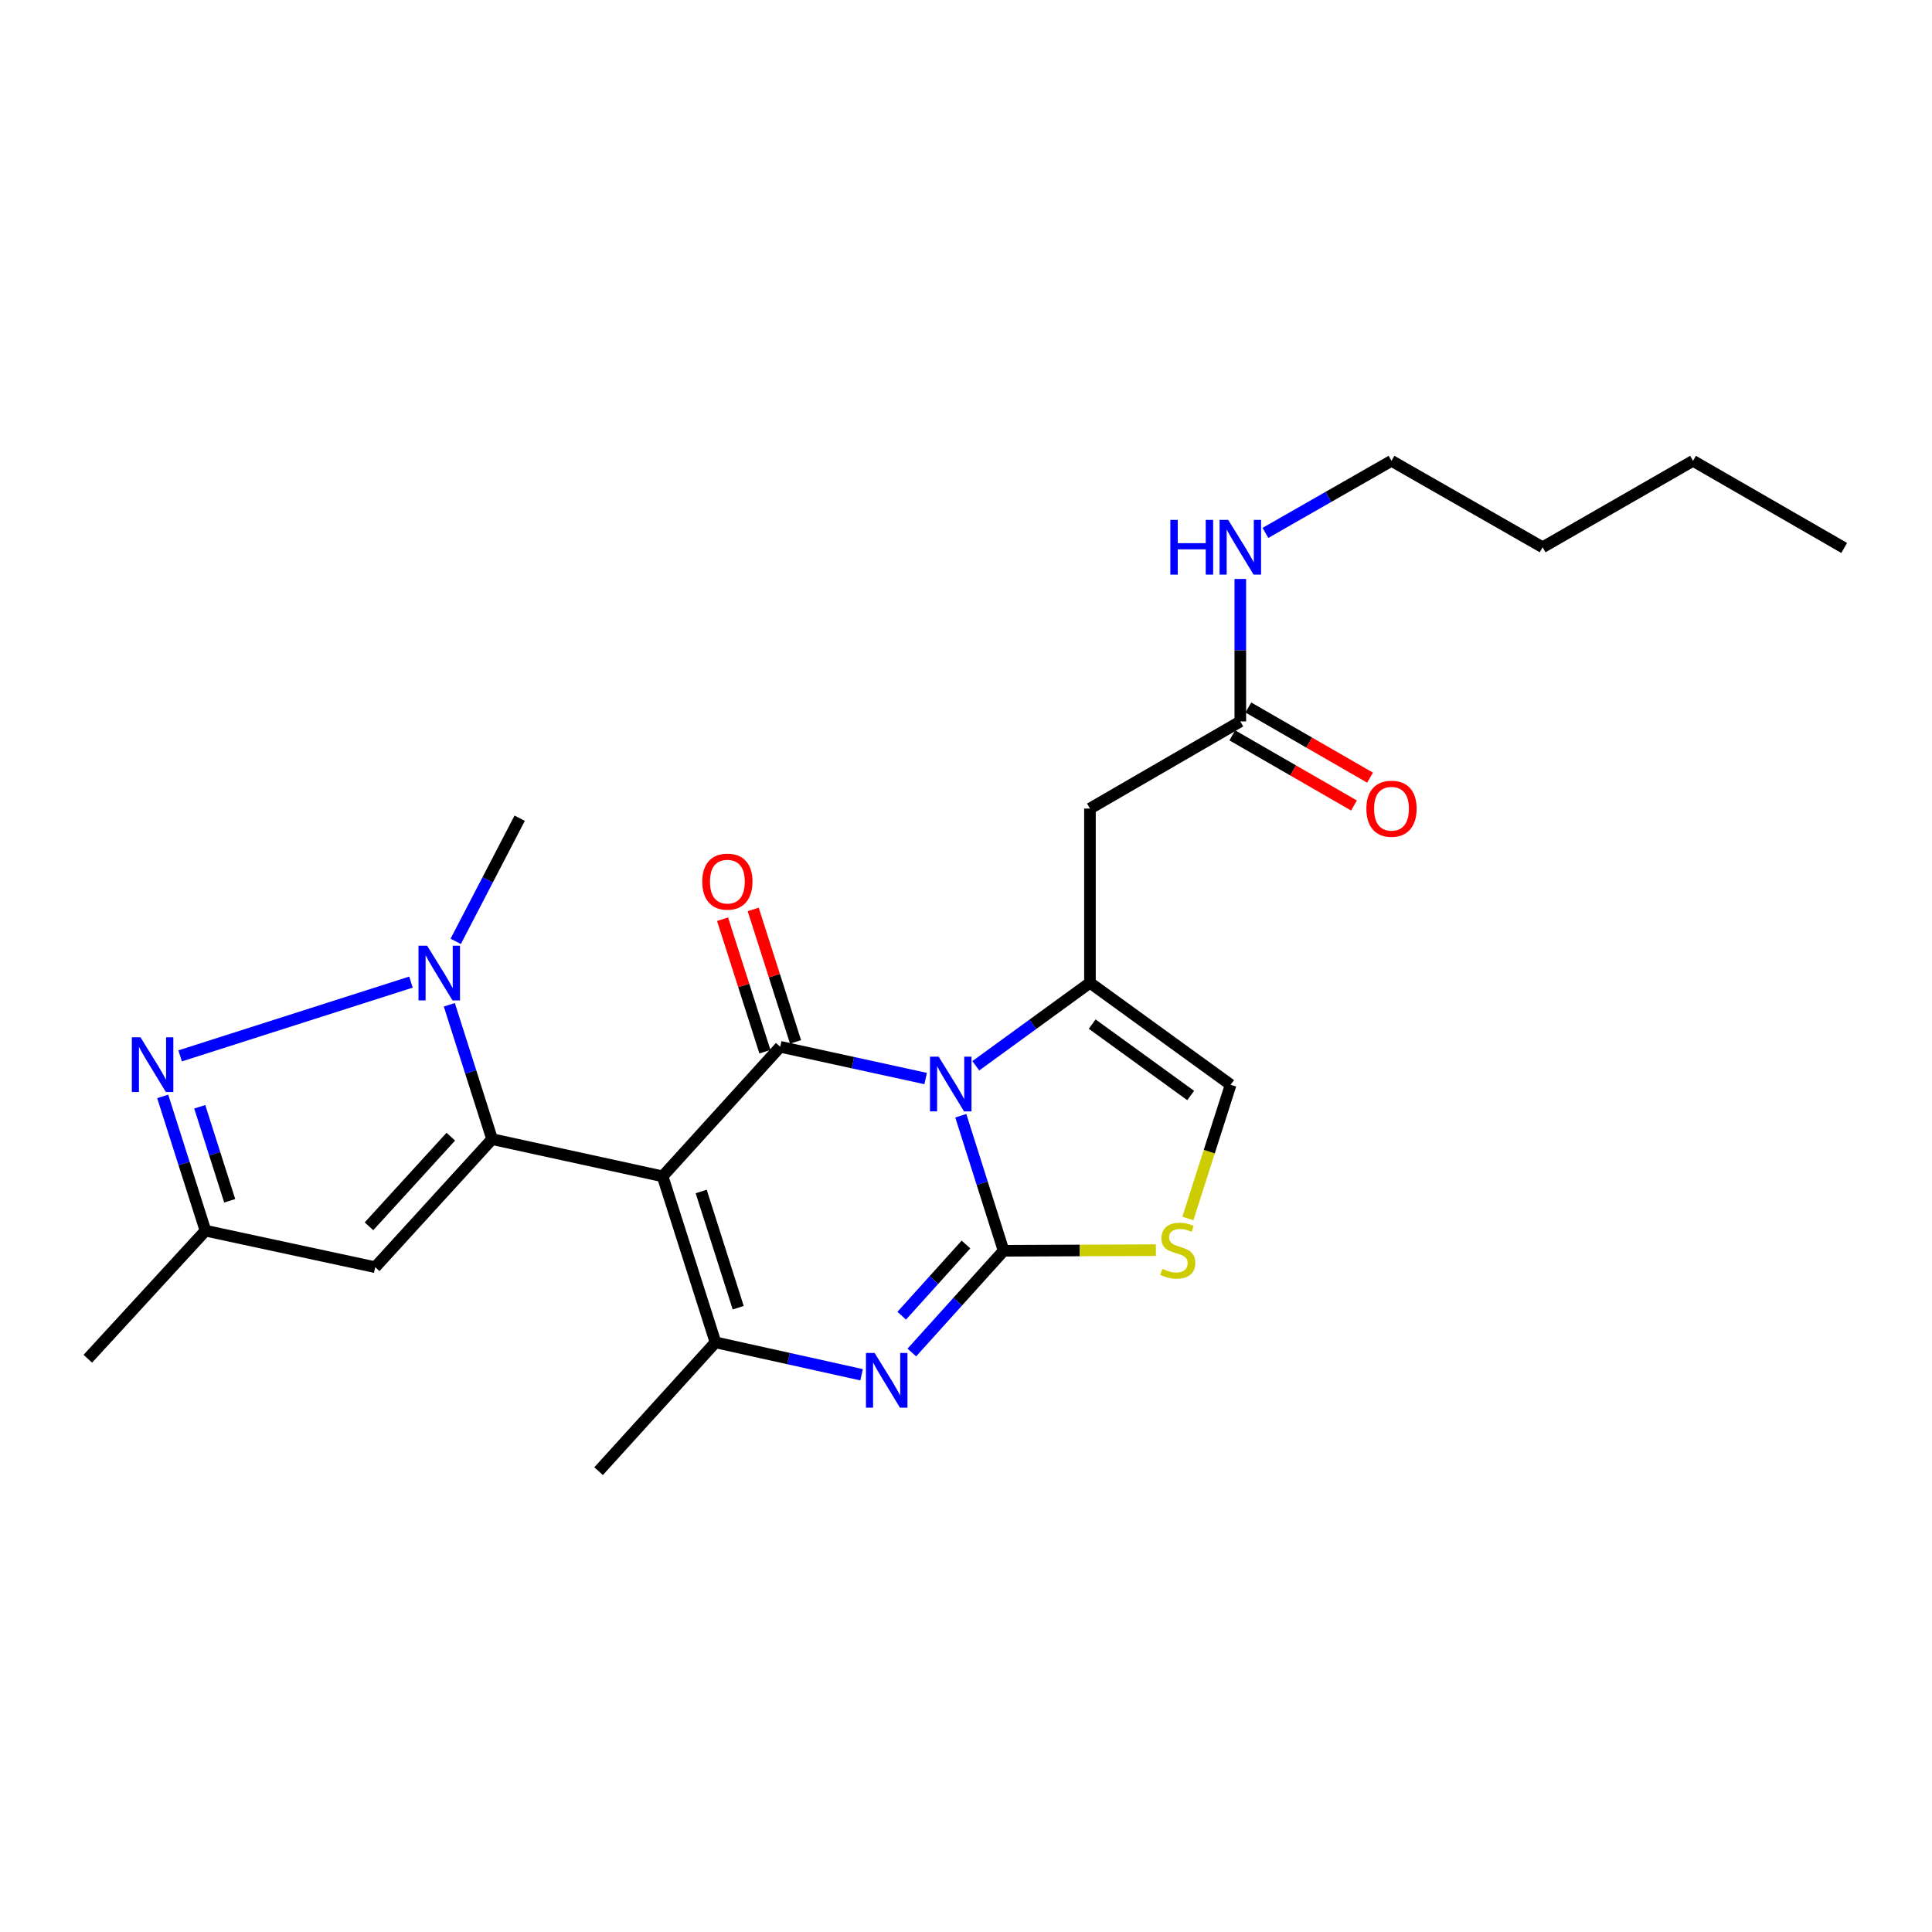 <?xml version='1.0' encoding='iso-8859-1'?>
<svg version='1.1' baseProfile='full'
              xmlns='http://www.w3.org/2000/svg'
                      xmlns:rdkit='http://www.rdkit.org/xml'
                      xmlns:xlink='http://www.w3.org/1999/xlink'
                  xml:space='preserve'
width='1000px' height='1000px' viewBox='0 0 1000 1000'>
<!-- END OF HEADER -->
<rect style='opacity:1.0;fill:#FFFFFF;stroke:none' width='1000' height='1000' x='0' y='0'> </rect>
<path class='bond-1' d='M 497.309,577.505 L 508.386,612.454' style='fill:none;fill-rule:evenodd;stroke:#0000FF;stroke-width:6px;stroke-linecap:butt;stroke-linejoin:miter;stroke-opacity:1' />
<path class='bond-1' d='M 508.386,612.454 L 519.463,647.404' style='fill:none;fill-rule:evenodd;stroke:#000000;stroke-width:6px;stroke-linecap:butt;stroke-linejoin:miter;stroke-opacity:1' />
<path class='bond-2' d='M 479.105,558.244 L 441.477,550.032' style='fill:none;fill-rule:evenodd;stroke:#0000FF;stroke-width:6px;stroke-linecap:butt;stroke-linejoin:miter;stroke-opacity:1' />
<path class='bond-2' d='M 441.477,550.032 L 403.848,541.821' style='fill:none;fill-rule:evenodd;stroke:#000000;stroke-width:6px;stroke-linecap:butt;stroke-linejoin:miter;stroke-opacity:1' />
<path class='bond-5' d='M 505.071,551.651 L 534.615,530.167' style='fill:none;fill-rule:evenodd;stroke:#0000FF;stroke-width:6px;stroke-linecap:butt;stroke-linejoin:miter;stroke-opacity:1' />
<path class='bond-5' d='M 534.615,530.167 L 564.16,508.682' style='fill:none;fill-rule:evenodd;stroke:#000000;stroke-width:6px;stroke-linecap:butt;stroke-linejoin:miter;stroke-opacity:1' />
<path class='bond-0' d='M 342.971,608.865 L 403.848,541.821' style='fill:none;fill-rule:evenodd;stroke:#000000;stroke-width:6px;stroke-linecap:butt;stroke-linejoin:miter;stroke-opacity:1' />
<path class='bond-3' d='M 342.971,608.865 L 254.706,589.615' style='fill:none;fill-rule:evenodd;stroke:#000000;stroke-width:6px;stroke-linecap:butt;stroke-linejoin:miter;stroke-opacity:1' />
<path class='bond-6' d='M 342.971,608.865 L 370.331,694.809' style='fill:none;fill-rule:evenodd;stroke:#000000;stroke-width:6px;stroke-linecap:butt;stroke-linejoin:miter;stroke-opacity:1' />
<path class='bond-6' d='M 362.934,616.708 L 382.086,676.869' style='fill:none;fill-rule:evenodd;stroke:#000000;stroke-width:6px;stroke-linecap:butt;stroke-linejoin:miter;stroke-opacity:1' />
<path class='bond-4' d='M 519.463,647.404 L 495.713,673.727' style='fill:none;fill-rule:evenodd;stroke:#000000;stroke-width:6px;stroke-linecap:butt;stroke-linejoin:miter;stroke-opacity:1' />
<path class='bond-4' d='M 495.713,673.727 L 471.963,700.051' style='fill:none;fill-rule:evenodd;stroke:#0000FF;stroke-width:6px;stroke-linecap:butt;stroke-linejoin:miter;stroke-opacity:1' />
<path class='bond-4' d='M 499.981,644.152 L 483.356,662.578' style='fill:none;fill-rule:evenodd;stroke:#000000;stroke-width:6px;stroke-linecap:butt;stroke-linejoin:miter;stroke-opacity:1' />
<path class='bond-4' d='M 483.356,662.578 L 466.731,681.005' style='fill:none;fill-rule:evenodd;stroke:#0000FF;stroke-width:6px;stroke-linecap:butt;stroke-linejoin:miter;stroke-opacity:1' />
<path class='bond-9' d='M 519.463,647.404 L 558.872,647.242' style='fill:none;fill-rule:evenodd;stroke:#000000;stroke-width:6px;stroke-linecap:butt;stroke-linejoin:miter;stroke-opacity:1' />
<path class='bond-9' d='M 558.872,647.242 L 598.28,647.08' style='fill:none;fill-rule:evenodd;stroke:#CCCC00;stroke-width:6px;stroke-linecap:butt;stroke-linejoin:miter;stroke-opacity:1' />
<path class='bond-15' d='M 411.775,539.287 L 400.813,505.003' style='fill:none;fill-rule:evenodd;stroke:#000000;stroke-width:6px;stroke-linecap:butt;stroke-linejoin:miter;stroke-opacity:1' />
<path class='bond-15' d='M 400.813,505.003 L 389.852,470.719' style='fill:none;fill-rule:evenodd;stroke:#FF0000;stroke-width:6px;stroke-linecap:butt;stroke-linejoin:miter;stroke-opacity:1' />
<path class='bond-15' d='M 395.922,544.355 L 384.961,510.071' style='fill:none;fill-rule:evenodd;stroke:#000000;stroke-width:6px;stroke-linecap:butt;stroke-linejoin:miter;stroke-opacity:1' />
<path class='bond-15' d='M 384.961,510.071 L 373.999,475.787' style='fill:none;fill-rule:evenodd;stroke:#FF0000;stroke-width:6px;stroke-linecap:butt;stroke-linejoin:miter;stroke-opacity:1' />
<path class='bond-7' d='M 254.706,589.615 L 243.639,554.846' style='fill:none;fill-rule:evenodd;stroke:#000000;stroke-width:6px;stroke-linecap:butt;stroke-linejoin:miter;stroke-opacity:1' />
<path class='bond-7' d='M 243.639,554.846 L 232.572,520.077' style='fill:none;fill-rule:evenodd;stroke:#0000FF;stroke-width:6px;stroke-linecap:butt;stroke-linejoin:miter;stroke-opacity:1' />
<path class='bond-10' d='M 254.706,589.615 L 194.208,655.892' style='fill:none;fill-rule:evenodd;stroke:#000000;stroke-width:6px;stroke-linecap:butt;stroke-linejoin:miter;stroke-opacity:1' />
<path class='bond-10' d='M 233.339,588.336 L 190.991,634.73' style='fill:none;fill-rule:evenodd;stroke:#000000;stroke-width:6px;stroke-linecap:butt;stroke-linejoin:miter;stroke-opacity:1' />
<path class='bond-26' d='M 445.956,711.573 L 408.143,703.191' style='fill:none;fill-rule:evenodd;stroke:#0000FF;stroke-width:6px;stroke-linecap:butt;stroke-linejoin:miter;stroke-opacity:1' />
<path class='bond-26' d='M 408.143,703.191 L 370.331,694.809' style='fill:none;fill-rule:evenodd;stroke:#000000;stroke-width:6px;stroke-linecap:butt;stroke-linejoin:miter;stroke-opacity:1' />
<path class='bond-11' d='M 564.16,508.682 L 564.16,418.513' style='fill:none;fill-rule:evenodd;stroke:#000000;stroke-width:6px;stroke-linecap:butt;stroke-linejoin:miter;stroke-opacity:1' />
<path class='bond-12' d='M 564.16,508.682 L 636.983,561.478' style='fill:none;fill-rule:evenodd;stroke:#000000;stroke-width:6px;stroke-linecap:butt;stroke-linejoin:miter;stroke-opacity:1' />
<path class='bond-12' d='M 565.314,530.076 L 616.291,567.034' style='fill:none;fill-rule:evenodd;stroke:#000000;stroke-width:6px;stroke-linecap:butt;stroke-linejoin:miter;stroke-opacity:1' />
<path class='bond-19' d='M 370.331,694.809 L 309.832,761.475' style='fill:none;fill-rule:evenodd;stroke:#000000;stroke-width:6px;stroke-linecap:butt;stroke-linejoin:miter;stroke-opacity:1' />
<path class='bond-8' d='M 212.713,508.338 L 93.231,546.522' style='fill:none;fill-rule:evenodd;stroke:#0000FF;stroke-width:6px;stroke-linecap:butt;stroke-linejoin:miter;stroke-opacity:1' />
<path class='bond-18' d='M 235.875,487.243 L 252.429,455.375' style='fill:none;fill-rule:evenodd;stroke:#0000FF;stroke-width:6px;stroke-linecap:butt;stroke-linejoin:miter;stroke-opacity:1' />
<path class='bond-18' d='M 252.429,455.375 L 268.983,423.506' style='fill:none;fill-rule:evenodd;stroke:#000000;stroke-width:6px;stroke-linecap:butt;stroke-linejoin:miter;stroke-opacity:1' />
<path class='bond-27' d='M 84.21,567.491 L 95.28,602.246' style='fill:none;fill-rule:evenodd;stroke:#0000FF;stroke-width:6px;stroke-linecap:butt;stroke-linejoin:miter;stroke-opacity:1' />
<path class='bond-27' d='M 95.28,602.246 L 106.35,637.002' style='fill:none;fill-rule:evenodd;stroke:#000000;stroke-width:6px;stroke-linecap:butt;stroke-linejoin:miter;stroke-opacity:1' />
<path class='bond-27' d='M 103.389,572.866 L 111.138,597.195' style='fill:none;fill-rule:evenodd;stroke:#0000FF;stroke-width:6px;stroke-linecap:butt;stroke-linejoin:miter;stroke-opacity:1' />
<path class='bond-27' d='M 111.138,597.195 L 118.887,621.524' style='fill:none;fill-rule:evenodd;stroke:#000000;stroke-width:6px;stroke-linecap:butt;stroke-linejoin:miter;stroke-opacity:1' />
<path class='bond-25' d='M 614.85,630.668 L 625.916,596.073' style='fill:none;fill-rule:evenodd;stroke:#CCCC00;stroke-width:6px;stroke-linecap:butt;stroke-linejoin:miter;stroke-opacity:1' />
<path class='bond-25' d='M 625.916,596.073 L 636.983,561.478' style='fill:none;fill-rule:evenodd;stroke:#000000;stroke-width:6px;stroke-linecap:butt;stroke-linejoin:miter;stroke-opacity:1' />
<path class='bond-13' d='M 194.208,655.892 L 106.35,637.002' style='fill:none;fill-rule:evenodd;stroke:#000000;stroke-width:6px;stroke-linecap:butt;stroke-linejoin:miter;stroke-opacity:1' />
<path class='bond-14' d='M 564.16,418.513 L 641.985,373.41' style='fill:none;fill-rule:evenodd;stroke:#000000;stroke-width:6px;stroke-linecap:butt;stroke-linejoin:miter;stroke-opacity:1' />
<path class='bond-20' d='M 106.35,637.002 L 45.455,703.279' style='fill:none;fill-rule:evenodd;stroke:#000000;stroke-width:6px;stroke-linecap:butt;stroke-linejoin:miter;stroke-opacity:1' />
<path class='bond-16' d='M 637.83,380.619 L 669.326,398.774' style='fill:none;fill-rule:evenodd;stroke:#000000;stroke-width:6px;stroke-linecap:butt;stroke-linejoin:miter;stroke-opacity:1' />
<path class='bond-16' d='M 669.326,398.774 L 700.823,416.928' style='fill:none;fill-rule:evenodd;stroke:#FF0000;stroke-width:6px;stroke-linecap:butt;stroke-linejoin:miter;stroke-opacity:1' />
<path class='bond-16' d='M 646.141,366.2 L 677.637,384.354' style='fill:none;fill-rule:evenodd;stroke:#000000;stroke-width:6px;stroke-linecap:butt;stroke-linejoin:miter;stroke-opacity:1' />
<path class='bond-16' d='M 677.637,384.354 L 709.134,402.509' style='fill:none;fill-rule:evenodd;stroke:#FF0000;stroke-width:6px;stroke-linecap:butt;stroke-linejoin:miter;stroke-opacity:1' />
<path class='bond-17' d='M 641.985,373.41 L 641.985,336.541' style='fill:none;fill-rule:evenodd;stroke:#000000;stroke-width:6px;stroke-linecap:butt;stroke-linejoin:miter;stroke-opacity:1' />
<path class='bond-17' d='M 641.985,336.541 L 641.985,299.673' style='fill:none;fill-rule:evenodd;stroke:#0000FF;stroke-width:6px;stroke-linecap:butt;stroke-linejoin:miter;stroke-opacity:1' />
<path class='bond-21' d='M 654.979,275.831 L 687.608,257.178' style='fill:none;fill-rule:evenodd;stroke:#0000FF;stroke-width:6px;stroke-linecap:butt;stroke-linejoin:miter;stroke-opacity:1' />
<path class='bond-21' d='M 687.608,257.178 L 720.236,238.525' style='fill:none;fill-rule:evenodd;stroke:#000000;stroke-width:6px;stroke-linecap:butt;stroke-linejoin:miter;stroke-opacity:1' />
<path class='bond-22' d='M 720.236,238.525 L 798.46,283.259' style='fill:none;fill-rule:evenodd;stroke:#000000;stroke-width:6px;stroke-linecap:butt;stroke-linejoin:miter;stroke-opacity:1' />
<path class='bond-23' d='M 798.46,283.259 L 876.304,238.525' style='fill:none;fill-rule:evenodd;stroke:#000000;stroke-width:6px;stroke-linecap:butt;stroke-linejoin:miter;stroke-opacity:1' />
<path class='bond-24' d='M 876.304,238.525 L 954.545,283.619' style='fill:none;fill-rule:evenodd;stroke:#000000;stroke-width:6px;stroke-linecap:butt;stroke-linejoin:miter;stroke-opacity:1' />
<path  class='atom-0' d='M 485.844 546.921
L 495.124 561.921
Q 496.044 563.401, 497.524 566.081
Q 499.004 568.761, 499.084 568.921
L 499.084 546.921
L 502.844 546.921
L 502.844 575.241
L 498.964 575.241
L 489.004 558.841
Q 487.844 556.921, 486.604 554.721
Q 485.404 552.521, 485.044 551.841
L 485.044 575.241
L 481.364 575.241
L 481.364 546.921
L 485.844 546.921
' fill='#0000FF'/>
<path  class='atom-5' d='M 452.705 700.297
L 461.985 715.297
Q 462.905 716.777, 464.385 719.457
Q 465.865 722.137, 465.945 722.297
L 465.945 700.297
L 469.705 700.297
L 469.705 728.617
L 465.825 728.617
L 455.865 712.217
Q 454.705 710.297, 453.465 708.097
Q 452.265 705.897, 451.905 705.217
L 451.905 728.617
L 448.225 728.617
L 448.225 700.297
L 452.705 700.297
' fill='#0000FF'/>
<path  class='atom-8' d='M 221.087 489.502
L 230.367 504.502
Q 231.287 505.982, 232.767 508.662
Q 234.247 511.342, 234.327 511.502
L 234.327 489.502
L 238.087 489.502
L 238.087 517.822
L 234.207 517.822
L 224.247 501.422
Q 223.087 499.502, 221.847 497.302
Q 220.647 495.102, 220.287 494.422
L 220.287 517.822
L 216.607 517.822
L 216.607 489.502
L 221.087 489.502
' fill='#0000FF'/>
<path  class='atom-9' d='M 72.721 536.916
L 82.001 551.916
Q 82.921 553.396, 84.401 556.076
Q 85.881 558.756, 85.961 558.916
L 85.961 536.916
L 89.721 536.916
L 89.721 565.236
L 85.841 565.236
L 75.881 548.836
Q 74.721 546.916, 73.481 544.716
Q 72.281 542.516, 71.921 541.836
L 71.921 565.236
L 68.241 565.236
L 68.241 536.916
L 72.721 536.916
' fill='#0000FF'/>
<path  class='atom-10' d='M 601.614 656.754
Q 601.934 656.874, 603.254 657.434
Q 604.574 657.994, 606.014 658.354
Q 607.494 658.674, 608.934 658.674
Q 611.614 658.674, 613.174 657.394
Q 614.734 656.074, 614.734 653.794
Q 614.734 652.234, 613.934 651.274
Q 613.174 650.314, 611.974 649.794
Q 610.774 649.274, 608.774 648.674
Q 606.254 647.914, 604.734 647.194
Q 603.254 646.474, 602.174 644.954
Q 601.134 643.434, 601.134 640.874
Q 601.134 637.314, 603.534 635.114
Q 605.974 632.914, 610.774 632.914
Q 614.054 632.914, 617.774 634.474
L 616.854 637.554
Q 613.454 636.154, 610.894 636.154
Q 608.134 636.154, 606.614 637.314
Q 605.094 638.434, 605.134 640.394
Q 605.134 641.914, 605.894 642.834
Q 606.694 643.754, 607.814 644.274
Q 608.974 644.794, 610.894 645.394
Q 613.454 646.194, 614.974 646.994
Q 616.494 647.794, 617.574 649.434
Q 618.694 651.034, 618.694 653.794
Q 618.694 657.714, 616.054 659.834
Q 613.454 661.914, 609.094 661.914
Q 606.574 661.914, 604.654 661.354
Q 602.774 660.834, 600.534 659.914
L 601.614 656.754
' fill='#CCCC00'/>
<path  class='atom-16' d='M 363.489 456.327
Q 363.489 449.527, 366.849 445.727
Q 370.209 441.927, 376.489 441.927
Q 382.769 441.927, 386.129 445.727
Q 389.489 449.527, 389.489 456.327
Q 389.489 463.207, 386.089 467.127
Q 382.689 471.007, 376.489 471.007
Q 370.249 471.007, 366.849 467.127
Q 363.489 463.247, 363.489 456.327
M 376.489 467.807
Q 380.809 467.807, 383.129 464.927
Q 385.489 462.007, 385.489 456.327
Q 385.489 450.767, 383.129 447.967
Q 380.809 445.127, 376.489 445.127
Q 372.169 445.127, 369.809 447.927
Q 367.489 450.727, 367.489 456.327
Q 367.489 462.047, 369.809 464.927
Q 372.169 467.807, 376.489 467.807
' fill='#FF0000'/>
<path  class='atom-17' d='M 707.236 418.593
Q 707.236 411.793, 710.596 407.993
Q 713.956 404.193, 720.236 404.193
Q 726.516 404.193, 729.876 407.993
Q 733.236 411.793, 733.236 418.593
Q 733.236 425.473, 729.836 429.393
Q 726.436 433.273, 720.236 433.273
Q 713.996 433.273, 710.596 429.393
Q 707.236 425.513, 707.236 418.593
M 720.236 430.073
Q 724.556 430.073, 726.876 427.193
Q 729.236 424.273, 729.236 418.593
Q 729.236 413.033, 726.876 410.233
Q 724.556 407.393, 720.236 407.393
Q 715.916 407.393, 713.556 410.193
Q 711.236 412.993, 711.236 418.593
Q 711.236 424.313, 713.556 427.193
Q 715.916 430.073, 720.236 430.073
' fill='#FF0000'/>
<path  class='atom-18' d='M 605.765 269.099
L 609.605 269.099
L 609.605 281.139
L 624.085 281.139
L 624.085 269.099
L 627.925 269.099
L 627.925 297.419
L 624.085 297.419
L 624.085 284.339
L 609.605 284.339
L 609.605 297.419
L 605.765 297.419
L 605.765 269.099
' fill='#0000FF'/>
<path  class='atom-18' d='M 635.725 269.099
L 645.005 284.099
Q 645.925 285.579, 647.405 288.259
Q 648.885 290.939, 648.965 291.099
L 648.965 269.099
L 652.725 269.099
L 652.725 297.419
L 648.845 297.419
L 638.885 281.019
Q 637.725 279.099, 636.485 276.899
Q 635.285 274.699, 634.925 274.019
L 634.925 297.419
L 631.245 297.419
L 631.245 269.099
L 635.725 269.099
' fill='#0000FF'/>
</svg>
